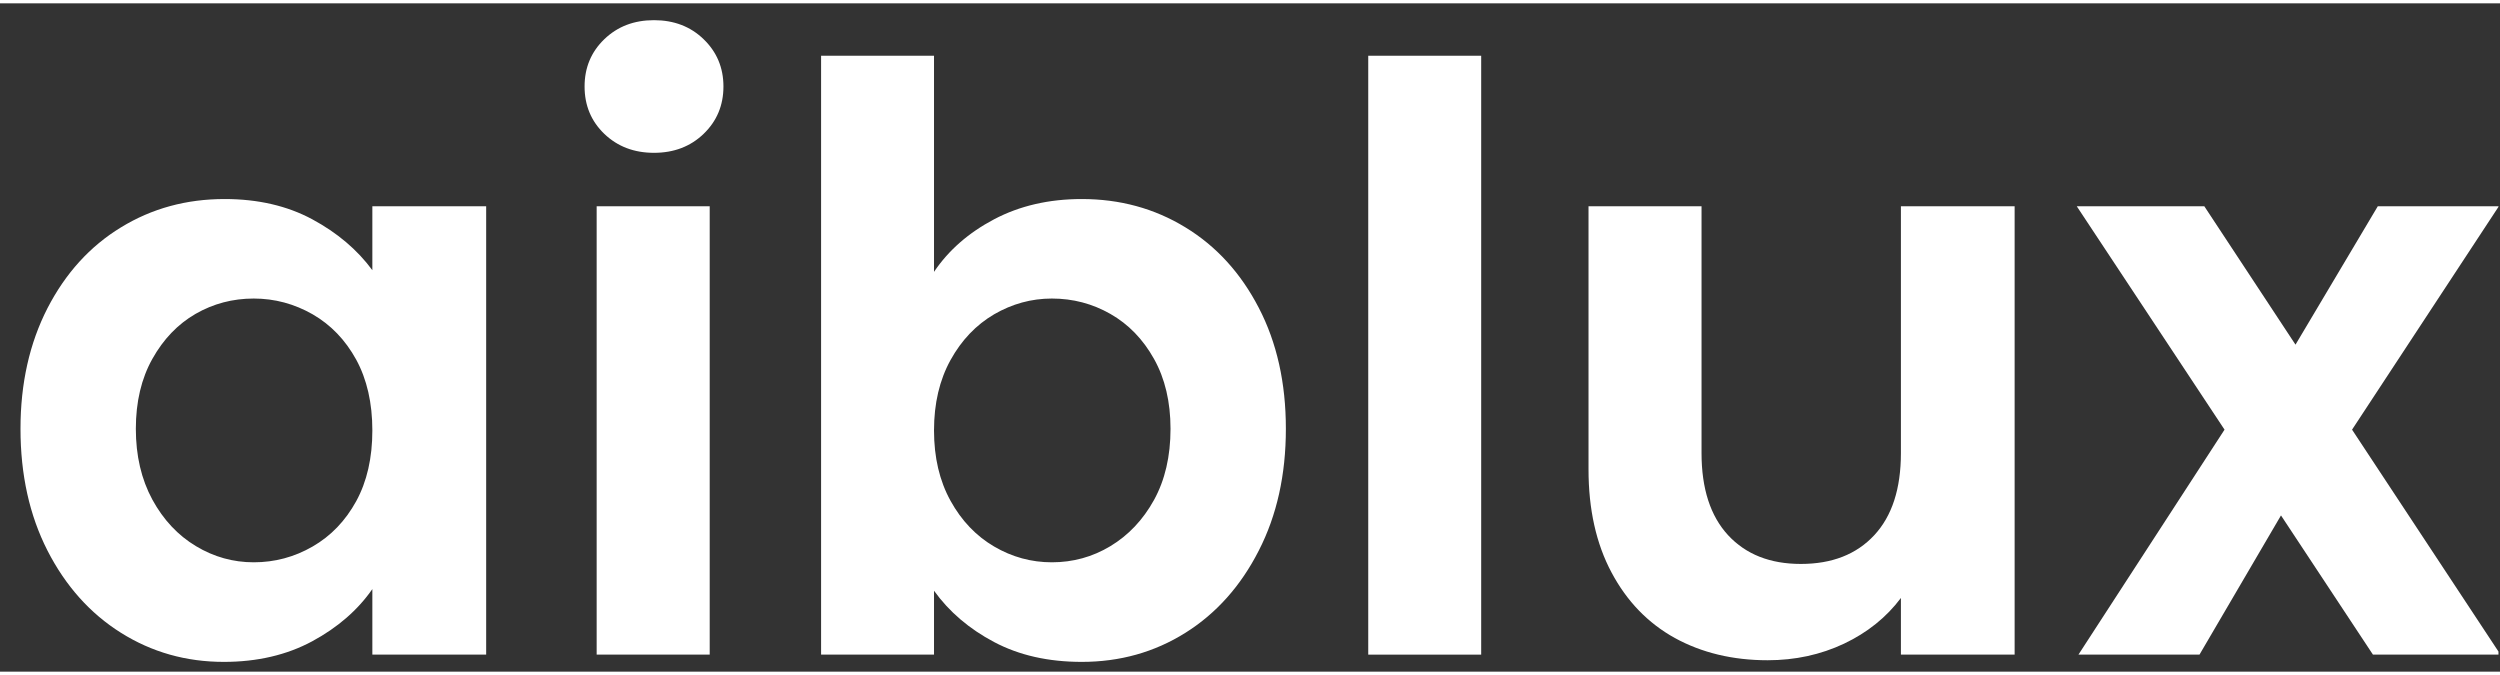 <svg xmlns="http://www.w3.org/2000/svg" xmlns:xlink="http://www.w3.org/1999/xlink" width="100px" height="27px" viewBox="0 0 101 27"><rect x="0" y="0" width="101" height="27" fill="#333333" stroke="none"/><defs><clipPath id="clip1"><path d="M 83.773 8.176 L 100.938 8.176 L 100.938 26.375 L 83.773 26.375 Z M 83.773 8.176 "></path></clipPath></defs><g id="surface1"><path style=" stroke:none;fill-rule:nonzero;fill:rgb(100%,100%,100%);fill-opacity:1;" d="M 0.828 17.188 C 0.828 15.359 1.191 13.734 1.918 12.316 C 2.648 10.902 3.637 9.812 4.887 9.051 C 6.137 8.285 7.531 7.906 9.074 7.906 C 10.422 7.906 11.602 8.18 12.613 8.723 C 13.621 9.266 14.434 9.953 15.043 10.781 L 15.043 8.199 L 19.641 8.199 L 19.641 26.312 L 15.043 26.312 L 15.043 23.664 C 14.453 24.512 13.645 25.215 12.613 25.773 C 11.582 26.328 10.391 26.605 9.043 26.605 C 7.52 26.605 6.137 26.215 4.887 25.43 C 3.637 24.645 2.648 23.535 1.918 22.109 C 1.191 20.684 0.828 19.043 0.828 17.188 Z M 15.043 17.254 C 15.043 16.145 14.824 15.191 14.391 14.395 C 13.953 13.598 13.367 12.988 12.629 12.562 C 11.891 12.141 11.098 11.926 10.25 11.926 C 9.402 11.926 8.617 12.133 7.898 12.547 C 7.184 12.961 6.602 13.566 6.156 14.363 C 5.711 15.156 5.488 16.102 5.488 17.188 C 5.488 18.277 5.711 19.23 6.156 20.051 C 6.602 20.867 7.188 21.492 7.918 21.93 C 8.645 22.367 9.422 22.582 10.25 22.582 C 11.098 22.582 11.891 22.371 12.629 21.945 C 13.367 21.52 13.953 20.91 14.391 20.113 C 14.824 19.32 15.043 18.367 15.043 17.254 Z M 15.043 17.254 "></path><path style=" stroke:none;fill-rule:nonzero;fill:rgb(100%,100%,100%);fill-opacity:1;" d="M 26.422 6.039 C 25.617 6.039 24.949 5.785 24.414 5.273 C 23.883 4.762 23.617 4.125 23.617 3.359 C 23.617 2.598 23.883 1.961 24.414 1.449 C 24.949 0.934 25.617 0.68 26.422 0.68 C 27.223 0.68 27.895 0.934 28.426 1.449 C 28.957 1.961 29.227 2.598 29.227 3.359 C 29.227 4.125 28.957 4.762 28.426 5.273 C 27.895 5.785 27.223 6.039 26.422 6.039 Z M 28.672 8.199 L 28.672 26.312 L 24.105 26.312 L 24.105 8.199 Z M 28.672 8.199 "></path><path style=" stroke:none;fill-rule:nonzero;fill:rgb(100%,100%,100%);fill-opacity:1;" d="M 37.734 10.848 C 38.32 9.977 39.133 9.266 40.164 8.723 C 41.195 8.18 42.375 7.906 43.703 7.906 C 45.242 7.906 46.641 8.285 47.891 9.051 C 49.141 9.812 50.129 10.898 50.855 12.301 C 51.586 13.707 51.949 15.336 51.949 17.188 C 51.949 19.043 51.586 20.684 50.855 22.109 C 50.129 23.535 49.141 24.645 47.891 25.43 C 46.641 26.215 45.242 26.605 43.703 26.605 C 42.355 26.605 41.176 26.34 40.164 25.805 C 39.152 25.27 38.344 24.578 37.734 23.73 L 37.734 26.312 L 33.172 26.312 L 33.172 2.117 L 37.734 2.117 Z M 47.289 17.188 C 47.289 16.102 47.066 15.156 46.621 14.363 C 46.176 13.566 45.586 12.961 44.859 12.547 C 44.133 12.133 43.344 11.926 42.496 11.926 C 41.668 11.926 40.891 12.141 40.164 12.562 C 39.438 12.988 38.848 13.602 38.402 14.41 C 37.957 15.215 37.734 16.164 37.734 17.254 C 37.734 18.344 37.957 19.293 38.402 20.098 C 38.848 20.906 39.438 21.52 40.164 21.945 C 40.891 22.371 41.668 22.582 42.496 22.582 C 43.344 22.582 44.133 22.367 44.859 21.93 C 45.586 21.492 46.176 20.871 46.621 20.066 C 47.066 19.258 47.289 18.301 47.289 17.188 Z M 47.289 17.188 "></path><path style=" stroke:none;fill-rule:nonzero;fill:rgb(100%,100%,100%);fill-opacity:1;" d="M 59.84 2.117 L 59.84 26.312 L 55.277 26.312 L 55.277 2.117 Z M 59.84 2.117 "></path><path style=" stroke:none;fill-rule:nonzero;fill:rgb(100%,100%,100%);fill-opacity:1;" d="M 81.391 8.199 L 81.391 26.312 L 76.797 26.312 L 76.797 24.023 C 76.207 24.809 75.441 25.422 74.496 25.871 C 73.551 26.316 72.523 26.539 71.414 26.539 C 70.004 26.539 68.754 26.238 67.664 25.641 C 66.578 25.039 65.727 24.16 65.105 22.992 C 64.484 21.828 64.176 20.438 64.176 18.824 L 64.176 8.199 L 68.742 8.199 L 68.742 18.168 C 68.742 19.609 69.102 20.715 69.816 21.488 C 70.535 22.262 71.512 22.648 72.754 22.648 C 74.012 22.648 75 22.262 75.719 21.488 C 76.438 20.715 76.797 19.609 76.797 18.168 L 76.797 8.199 Z M 81.391 8.199 "></path><g clip-path="url(#clip1)" clip-rule="nonzero"><path style=" stroke:none;fill-rule:nonzero;fill:rgb(100%,100%,100%);fill-opacity:1;" d="M 95.867 26.312 L 92.152 20.688 L 88.859 26.312 L 83.969 26.312 L 89.871 17.223 L 83.902 8.199 L 89.055 8.199 L 92.738 13.789 L 96.062 8.199 L 100.953 8.199 L 95.023 17.223 L 101.02 26.312 Z M 95.867 26.312 "></path></g></g></svg>